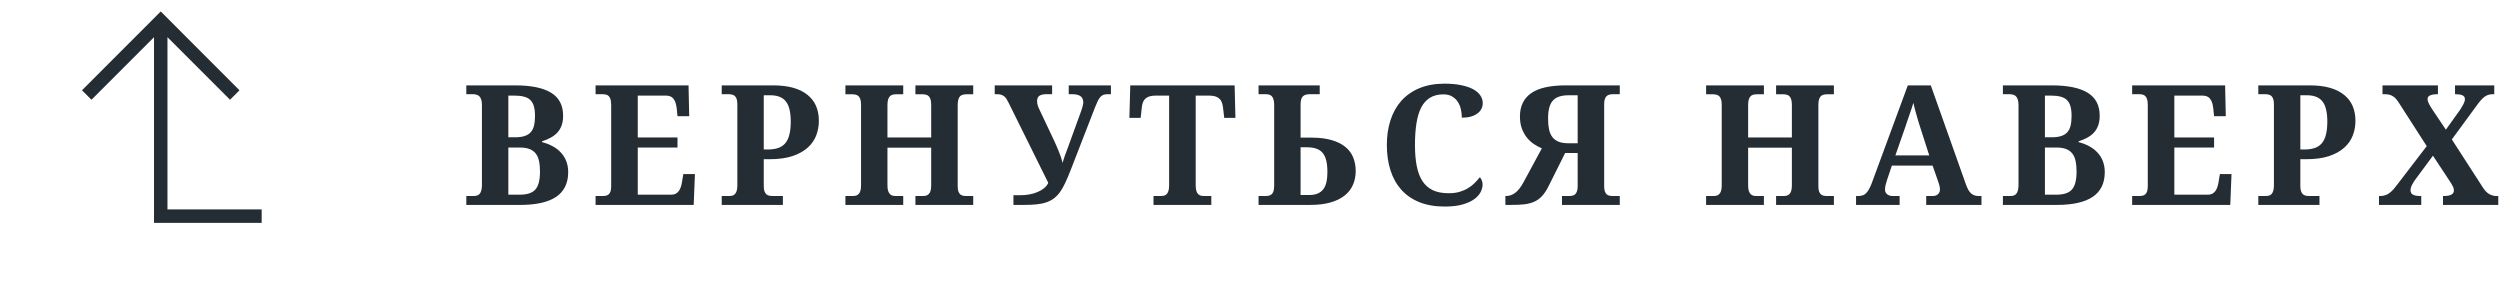 <?xml version="1.0" encoding="UTF-8"?> <svg xmlns="http://www.w3.org/2000/svg" width="209" height="24" viewBox="0 0 209 24" fill="none"> <g clip-path="url(#clip0)"> <path d="M21.875 18.631L12.875 18.631L12.875 3.11L7.646 8.339L6.854 7.548L13.438 0.957L20.02 7.548L19.23 8.339L14 3.11L14 17.506L21.875 17.506L21.875 18.631Z" fill="#242C34"></path> <path d="M47.077 9.68C47.077 9.99 47.034 10.261 46.947 10.494C46.865 10.722 46.747 10.92 46.592 11.088C46.437 11.253 46.25 11.394 46.031 11.512C45.817 11.631 45.578 11.731 45.313 11.813V11.882C45.637 11.963 45.931 12.077 46.195 12.223C46.464 12.364 46.694 12.54 46.886 12.75C47.082 12.955 47.232 13.194 47.337 13.467C47.446 13.741 47.501 14.049 47.501 14.39C47.501 15.311 47.166 15.999 46.496 16.455C45.826 16.906 44.826 17.131 43.495 17.131H38.983V16.386H39.558C39.662 16.386 39.758 16.377 39.845 16.359C39.936 16.336 40.013 16.293 40.077 16.229C40.141 16.165 40.191 16.074 40.227 15.956C40.269 15.837 40.289 15.678 40.289 15.477V8.771C40.289 8.584 40.269 8.434 40.227 8.32C40.191 8.201 40.139 8.11 40.07 8.047C40.007 7.983 39.929 7.939 39.838 7.917C39.751 7.889 39.658 7.876 39.558 7.876H38.983V7.137H43.071C44.402 7.137 45.402 7.342 46.072 7.753C46.742 8.163 47.077 8.805 47.077 9.68ZM42.497 16.277H43.427C43.737 16.277 44.001 16.243 44.22 16.174C44.438 16.106 44.616 15.997 44.753 15.846C44.89 15.691 44.988 15.491 45.047 15.245C45.111 14.999 45.143 14.698 45.143 14.342C45.143 14.001 45.115 13.704 45.06 13.454C45.006 13.198 44.912 12.989 44.78 12.825C44.648 12.661 44.475 12.538 44.261 12.456C44.047 12.374 43.778 12.333 43.454 12.333H42.497V16.277ZM42.497 11.478H43.03C43.358 11.478 43.63 11.444 43.844 11.376C44.062 11.307 44.236 11.202 44.363 11.061C44.495 10.915 44.589 10.729 44.644 10.501C44.698 10.273 44.726 9.999 44.726 9.68C44.726 9.361 44.694 9.095 44.63 8.88C44.571 8.666 44.473 8.493 44.336 8.361C44.199 8.229 44.022 8.135 43.803 8.081C43.584 8.021 43.317 7.992 43.003 7.992H42.497V11.478ZM53.317 16.277H56.12C56.261 16.277 56.382 16.252 56.482 16.202C56.582 16.147 56.669 16.072 56.742 15.976C56.815 15.88 56.872 15.769 56.913 15.641C56.958 15.509 56.992 15.366 57.015 15.211L57.125 14.554H58.095L57.993 17.131H49.79V16.386H50.377C50.478 16.386 50.571 16.377 50.658 16.359C50.744 16.341 50.82 16.304 50.883 16.25C50.952 16.19 51.004 16.106 51.041 15.997C51.077 15.883 51.095 15.735 51.095 15.552V8.785C51.095 8.584 51.077 8.425 51.041 8.306C51.004 8.188 50.954 8.097 50.89 8.033C50.826 7.969 50.751 7.928 50.665 7.91C50.578 7.887 50.482 7.876 50.377 7.876H49.79V7.137H57.562L57.617 9.714H56.639L56.571 9.051C56.534 8.71 56.448 8.448 56.311 8.265C56.174 8.083 55.962 7.992 55.675 7.992H53.317V11.492H56.639V12.333H53.317V16.277ZM68.457 10.104C68.457 10.523 68.384 10.927 68.239 11.314C68.093 11.701 67.856 12.043 67.528 12.339C67.199 12.636 66.773 12.873 66.249 13.05C65.725 13.224 65.085 13.31 64.328 13.31H63.85V15.552C63.85 15.735 63.87 15.883 63.911 15.997C63.952 16.106 64.007 16.19 64.075 16.25C64.144 16.304 64.224 16.341 64.315 16.359C64.406 16.377 64.499 16.386 64.595 16.386H65.449V17.131H60.336V16.386H60.924C61.029 16.386 61.124 16.377 61.211 16.359C61.298 16.336 61.373 16.293 61.437 16.229C61.501 16.165 61.551 16.074 61.587 15.956C61.624 15.837 61.642 15.678 61.642 15.477V8.73C61.642 8.543 61.624 8.395 61.587 8.286C61.551 8.172 61.498 8.085 61.43 8.026C61.366 7.967 61.291 7.928 61.204 7.91C61.118 7.887 61.024 7.876 60.924 7.876H60.336V7.137H64.636C65.283 7.137 65.846 7.206 66.324 7.342C66.803 7.479 67.199 7.677 67.514 7.937C67.833 8.192 68.07 8.502 68.225 8.867C68.38 9.231 68.457 9.644 68.457 10.104ZM63.85 12.497H64.192C64.538 12.497 64.832 12.453 65.073 12.367C65.315 12.28 65.511 12.143 65.661 11.957C65.816 11.77 65.928 11.528 65.996 11.232C66.069 10.936 66.106 10.578 66.106 10.159C66.106 9.785 66.074 9.462 66.01 9.188C65.951 8.91 65.853 8.682 65.716 8.505C65.584 8.322 65.408 8.188 65.19 8.101C64.975 8.01 64.711 7.964 64.397 7.964H63.85V12.497ZM76.529 17.131V16.386H77.131C77.231 16.386 77.324 16.377 77.411 16.359C77.498 16.336 77.573 16.293 77.636 16.229C77.705 16.165 77.757 16.074 77.794 15.956C77.83 15.837 77.848 15.678 77.848 15.477V12.346H74.191V15.477C74.191 15.678 74.209 15.837 74.246 15.956C74.287 16.074 74.339 16.165 74.403 16.229C74.467 16.293 74.542 16.336 74.629 16.359C74.715 16.377 74.809 16.386 74.909 16.386H75.51V17.131H70.677V16.386H71.265C71.366 16.386 71.459 16.377 71.546 16.359C71.632 16.336 71.707 16.293 71.771 16.229C71.84 16.165 71.892 16.074 71.928 15.956C71.965 15.837 71.983 15.678 71.983 15.477V8.737C71.983 8.55 71.963 8.402 71.922 8.293C71.885 8.179 71.833 8.092 71.764 8.033C71.701 7.974 71.626 7.935 71.539 7.917C71.452 7.894 71.361 7.882 71.265 7.882H70.677V7.137H75.51V7.882H74.909C74.809 7.882 74.715 7.894 74.629 7.917C74.542 7.935 74.467 7.976 74.403 8.04C74.339 8.103 74.287 8.195 74.246 8.313C74.209 8.432 74.191 8.591 74.191 8.792V11.492H77.848V8.792C77.848 8.591 77.83 8.432 77.794 8.313C77.757 8.195 77.705 8.103 77.636 8.04C77.573 7.976 77.498 7.935 77.411 7.917C77.324 7.894 77.231 7.882 77.131 7.882H76.529V7.137H81.362V7.882H80.774C80.678 7.882 80.587 7.894 80.501 7.917C80.414 7.935 80.337 7.976 80.268 8.04C80.205 8.103 80.154 8.195 80.118 8.313C80.082 8.432 80.063 8.591 80.063 8.792V15.552C80.063 15.735 80.082 15.883 80.118 15.997C80.159 16.106 80.211 16.19 80.275 16.25C80.344 16.304 80.419 16.341 80.501 16.359C80.587 16.377 80.678 16.386 80.774 16.386H81.362V17.131H76.529ZM92.873 7.876H92.606C92.469 7.876 92.353 7.892 92.257 7.923C92.166 7.955 92.082 8.012 92.004 8.094C91.927 8.176 91.852 8.288 91.779 8.429C91.71 8.571 91.633 8.751 91.546 8.969L89.502 14.233C89.347 14.63 89.199 14.978 89.058 15.279C88.921 15.575 88.775 15.833 88.621 16.051C88.466 16.266 88.295 16.443 88.108 16.585C87.925 16.721 87.716 16.831 87.479 16.913C87.242 16.995 86.969 17.052 86.659 17.084C86.353 17.116 85.998 17.131 85.592 17.131H84.724V16.318H85.339C85.576 16.318 85.813 16.297 86.05 16.256C86.292 16.211 86.517 16.145 86.727 16.058C86.937 15.972 87.121 15.864 87.281 15.737C87.44 15.609 87.559 15.459 87.636 15.286L84.334 8.621C84.266 8.484 84.202 8.368 84.143 8.272C84.084 8.176 84.015 8.101 83.938 8.047C83.865 7.987 83.781 7.944 83.685 7.917C83.594 7.889 83.48 7.876 83.343 7.876H83.159V7.137H87.957V7.876H87.458C87.217 7.876 87.03 7.919 86.898 8.005C86.766 8.092 86.7 8.24 86.7 8.45C86.7 8.582 86.72 8.712 86.761 8.839C86.807 8.967 86.866 9.104 86.939 9.25L88.005 11.505C88.083 11.67 88.162 11.843 88.245 12.025C88.331 12.207 88.411 12.392 88.484 12.579C88.561 12.761 88.63 12.941 88.689 13.119C88.748 13.296 88.794 13.463 88.826 13.618C88.885 13.426 88.949 13.23 89.017 13.03C89.09 12.825 89.177 12.592 89.277 12.333L90.295 9.53C90.382 9.302 90.448 9.104 90.494 8.935C90.539 8.767 90.562 8.644 90.562 8.566C90.562 8.325 90.484 8.149 90.329 8.04C90.179 7.93 89.949 7.876 89.639 7.876H89.345V7.137H92.873V7.876ZM99.96 15.477C99.96 15.678 99.978 15.837 100.015 15.956C100.051 16.074 100.101 16.165 100.165 16.229C100.233 16.293 100.311 16.336 100.397 16.359C100.484 16.377 100.577 16.386 100.678 16.386H101.266V17.131H96.433V16.386H97.02C97.125 16.386 97.221 16.377 97.308 16.359C97.394 16.336 97.469 16.293 97.533 16.229C97.597 16.165 97.647 16.074 97.684 15.956C97.72 15.837 97.738 15.678 97.738 15.477V7.992H96.617C96.408 7.992 96.232 8.015 96.091 8.06C95.95 8.106 95.833 8.172 95.742 8.258C95.656 8.34 95.59 8.443 95.544 8.566C95.503 8.689 95.473 8.828 95.455 8.983L95.359 9.851H94.416L94.491 7.137H103.214L103.282 9.851H102.346L102.243 8.983C102.225 8.828 102.193 8.689 102.147 8.566C102.106 8.443 102.04 8.34 101.949 8.258C101.863 8.172 101.749 8.106 101.607 8.06C101.466 8.015 101.291 7.992 101.081 7.992H99.96V15.477ZM110.329 7.137V7.876H109.474C109.219 7.876 109.03 7.939 108.907 8.067C108.788 8.19 108.729 8.407 108.729 8.716V11.505H109.611C110.281 11.505 110.851 11.574 111.32 11.711C111.794 11.847 112.179 12.039 112.475 12.285C112.776 12.531 112.995 12.827 113.131 13.174C113.268 13.515 113.337 13.891 113.337 14.301C113.337 14.721 113.259 15.106 113.104 15.457C112.954 15.803 112.721 16.102 112.407 16.352C112.097 16.598 111.703 16.79 111.224 16.926C110.75 17.063 110.19 17.131 109.543 17.131H105.215V16.386H105.803C105.945 16.386 106.061 16.37 106.152 16.338C106.243 16.302 106.316 16.247 106.371 16.174C106.425 16.102 106.464 16.006 106.487 15.887C106.51 15.769 106.521 15.628 106.521 15.463V8.785C106.521 8.593 106.503 8.438 106.466 8.32C106.435 8.201 106.387 8.11 106.323 8.047C106.264 7.978 106.188 7.933 106.097 7.91C106.011 7.887 105.913 7.876 105.803 7.876H105.215V7.137H110.329ZM108.729 16.304H109.42C109.702 16.304 109.941 16.266 110.137 16.188C110.338 16.106 110.5 15.985 110.623 15.826C110.746 15.666 110.835 15.466 110.889 15.224C110.944 14.983 110.971 14.7 110.971 14.377C110.971 14.003 110.939 13.686 110.876 13.426C110.812 13.162 110.712 12.948 110.575 12.784C110.438 12.62 110.26 12.501 110.042 12.428C109.827 12.351 109.568 12.312 109.262 12.312H108.729V16.304ZM121.114 16.154C121.456 16.154 121.759 16.115 122.024 16.038C122.293 15.956 122.532 15.851 122.741 15.723C122.951 15.596 123.133 15.452 123.288 15.293C123.448 15.133 123.587 14.976 123.705 14.821C123.778 14.876 123.835 14.96 123.876 15.074C123.922 15.188 123.945 15.304 123.945 15.422C123.945 15.618 123.892 15.826 123.787 16.045C123.682 16.259 123.507 16.457 123.261 16.639C123.015 16.822 122.689 16.972 122.283 17.09C121.878 17.209 121.377 17.268 120.779 17.268C119.968 17.268 119.26 17.145 118.654 16.899C118.047 16.653 117.544 16.304 117.143 15.853C116.742 15.402 116.441 14.86 116.24 14.226C116.04 13.593 115.94 12.891 115.94 12.121C115.94 11.364 116.042 10.671 116.247 10.043C116.452 9.414 116.755 8.874 117.156 8.422C117.562 7.971 118.066 7.62 118.667 7.37C119.273 7.119 119.973 6.994 120.766 6.994C121.304 6.994 121.771 7.037 122.167 7.124C122.568 7.206 122.901 7.32 123.165 7.465C123.43 7.611 123.628 7.784 123.76 7.985C123.892 8.181 123.958 8.393 123.958 8.621C123.958 8.794 123.919 8.956 123.842 9.106C123.769 9.252 123.657 9.38 123.507 9.489C123.361 9.598 123.179 9.685 122.96 9.749C122.741 9.808 122.491 9.838 122.208 9.838C122.208 9.605 122.183 9.375 122.133 9.147C122.083 8.915 121.996 8.705 121.873 8.518C121.755 8.331 121.598 8.181 121.402 8.067C121.206 7.949 120.962 7.889 120.67 7.889C120.228 7.889 119.854 7.983 119.549 8.17C119.244 8.356 118.998 8.63 118.811 8.99C118.628 9.35 118.496 9.794 118.414 10.323C118.332 10.847 118.291 11.446 118.291 12.121C118.291 12.795 118.341 13.385 118.442 13.891C118.542 14.397 118.704 14.819 118.927 15.156C119.15 15.489 119.44 15.739 119.795 15.908C120.155 16.072 120.595 16.154 121.114 16.154ZM135.414 17.131H130.581V16.386H131.182C131.278 16.386 131.367 16.377 131.449 16.359C131.536 16.341 131.611 16.304 131.675 16.25C131.743 16.19 131.795 16.106 131.832 15.997C131.873 15.883 131.893 15.735 131.893 15.552V12.791H130.847L129.446 15.593C129.277 15.926 129.097 16.195 128.906 16.4C128.719 16.601 128.503 16.756 128.257 16.865C128.011 16.974 127.728 17.047 127.409 17.084C127.095 17.116 126.728 17.131 126.308 17.131H125.85V16.386H125.905C126.174 16.386 126.427 16.3 126.664 16.127C126.905 15.949 127.138 15.655 127.361 15.245L128.899 12.401C128.667 12.305 128.439 12.182 128.216 12.032C127.997 11.882 127.801 11.697 127.628 11.478C127.459 11.259 127.322 11.007 127.218 10.719C127.117 10.428 127.067 10.097 127.067 9.728C127.067 8.885 127.375 8.242 127.99 7.8C128.61 7.358 129.581 7.137 130.902 7.137H135.414V7.876H134.826C134.73 7.876 134.639 7.887 134.553 7.91C134.466 7.928 134.388 7.967 134.32 8.026C134.256 8.085 134.204 8.172 134.163 8.286C134.126 8.395 134.108 8.543 134.108 8.73V15.552C134.108 15.735 134.126 15.883 134.163 15.997C134.204 16.106 134.256 16.19 134.32 16.25C134.388 16.304 134.466 16.341 134.553 16.359C134.639 16.377 134.73 16.386 134.826 16.386H135.414V17.131ZM131.893 7.964H131.141C130.832 7.964 130.567 8.001 130.348 8.074C130.13 8.142 129.952 8.256 129.815 8.416C129.679 8.571 129.578 8.771 129.514 9.017C129.451 9.263 129.419 9.564 129.419 9.92C129.419 10.261 129.446 10.562 129.501 10.822C129.555 11.077 129.649 11.291 129.781 11.464C129.913 11.633 130.086 11.761 130.301 11.847C130.519 11.934 130.79 11.977 131.114 11.977H131.893V7.964ZM148.481 17.131V16.386H149.083C149.183 16.386 149.277 16.377 149.363 16.359C149.45 16.336 149.525 16.293 149.589 16.229C149.657 16.165 149.71 16.074 149.746 15.956C149.783 15.837 149.801 15.678 149.801 15.477V12.346H146.144V15.477C146.144 15.678 146.162 15.837 146.198 15.956C146.239 16.074 146.292 16.165 146.355 16.229C146.419 16.293 146.494 16.336 146.581 16.359C146.668 16.377 146.761 16.386 146.861 16.386H147.463V17.131H142.63V16.386H143.218C143.318 16.386 143.411 16.377 143.498 16.359C143.585 16.336 143.66 16.293 143.724 16.229C143.792 16.165 143.844 16.074 143.881 15.956C143.917 15.837 143.936 15.678 143.936 15.477V8.737C143.936 8.55 143.915 8.402 143.874 8.293C143.838 8.179 143.785 8.092 143.717 8.033C143.653 7.974 143.578 7.935 143.491 7.917C143.405 7.894 143.313 7.882 143.218 7.882H142.63V7.137H147.463V7.882H146.861C146.761 7.882 146.668 7.894 146.581 7.917C146.494 7.935 146.419 7.976 146.355 8.04C146.292 8.103 146.239 8.195 146.198 8.313C146.162 8.432 146.144 8.591 146.144 8.792V11.492H149.801V8.792C149.801 8.591 149.783 8.432 149.746 8.313C149.71 8.195 149.657 8.103 149.589 8.04C149.525 7.976 149.45 7.935 149.363 7.917C149.277 7.894 149.183 7.882 149.083 7.882H148.481V7.137H153.314V7.882H152.727C152.631 7.882 152.54 7.894 152.453 7.917C152.367 7.935 152.289 7.976 152.221 8.04C152.157 8.103 152.107 8.195 152.07 8.313C152.034 8.432 152.016 8.591 152.016 8.792V15.552C152.016 15.735 152.034 15.883 152.07 15.997C152.111 16.106 152.164 16.19 152.228 16.25C152.296 16.304 152.371 16.341 152.453 16.359C152.54 16.377 152.631 16.386 152.727 16.386H153.314V17.131H148.481ZM158.16 13.843L157.756 15.046C157.72 15.16 157.681 15.295 157.64 15.45C157.604 15.6 157.586 15.732 157.586 15.846C157.586 15.938 157.604 16.017 157.64 16.086C157.677 16.154 157.725 16.211 157.784 16.256C157.843 16.297 157.909 16.329 157.982 16.352C158.06 16.375 158.139 16.386 158.221 16.386H158.809V17.131H155.166V16.386H155.337C155.46 16.386 155.571 16.373 155.671 16.345C155.776 16.318 155.872 16.268 155.959 16.195C156.05 16.117 156.134 16.013 156.212 15.88C156.294 15.748 156.376 15.577 156.458 15.368L159.493 7.137H161.414L164.339 15.382C164.408 15.577 164.478 15.742 164.551 15.874C164.629 16.001 164.711 16.104 164.797 16.181C164.889 16.254 164.984 16.307 165.085 16.338C165.185 16.37 165.29 16.386 165.399 16.386H165.652V17.131H161.031V16.386H161.578C161.646 16.386 161.717 16.377 161.79 16.359C161.863 16.336 161.926 16.304 161.981 16.263C162.04 16.218 162.088 16.161 162.125 16.092C162.161 16.024 162.179 15.942 162.179 15.846C162.179 15.732 162.166 15.623 162.138 15.518C162.111 15.413 162.084 15.322 162.056 15.245L161.564 13.843H158.16ZM160.546 10.692C160.495 10.533 160.443 10.366 160.388 10.193C160.338 10.015 160.286 9.835 160.231 9.653C160.181 9.471 160.131 9.291 160.081 9.113C160.035 8.931 159.994 8.757 159.958 8.593C159.917 8.735 159.869 8.89 159.814 9.058C159.759 9.227 159.7 9.4 159.636 9.578C159.577 9.755 159.516 9.933 159.452 10.111C159.393 10.289 159.336 10.46 159.281 10.624L158.454 12.989H161.284L160.546 10.692ZM175.535 9.68C175.535 9.99 175.492 10.261 175.405 10.494C175.323 10.722 175.205 10.92 175.05 11.088C174.895 11.253 174.708 11.394 174.489 11.512C174.275 11.631 174.036 11.731 173.772 11.813V11.882C174.095 11.963 174.389 12.077 174.654 12.223C174.922 12.364 175.153 12.54 175.344 12.75C175.54 12.955 175.69 13.194 175.795 13.467C175.904 13.741 175.959 14.049 175.959 14.39C175.959 15.311 175.624 15.999 174.954 16.455C174.284 16.906 173.284 17.131 171.953 17.131H167.442V16.386H168.016C168.121 16.386 168.216 16.377 168.303 16.359C168.394 16.336 168.472 16.293 168.535 16.229C168.599 16.165 168.649 16.074 168.686 15.956C168.727 15.837 168.747 15.678 168.747 15.477V8.771C168.747 8.584 168.727 8.434 168.686 8.32C168.649 8.201 168.597 8.11 168.529 8.047C168.465 7.983 168.387 7.939 168.296 7.917C168.21 7.889 168.116 7.876 168.016 7.876H167.442V7.137H171.529C172.86 7.137 173.861 7.342 174.53 7.753C175.2 8.163 175.535 8.805 175.535 9.68ZM170.955 16.277H171.885C172.195 16.277 172.459 16.243 172.678 16.174C172.897 16.106 173.074 15.997 173.211 15.846C173.348 15.691 173.446 15.491 173.505 15.245C173.569 14.999 173.601 14.698 173.601 14.342C173.601 14.001 173.573 13.704 173.519 13.454C173.464 13.198 173.371 12.989 173.238 12.825C173.106 12.661 172.933 12.538 172.719 12.456C172.505 12.374 172.236 12.333 171.912 12.333H170.955V16.277ZM170.955 11.478H171.488C171.817 11.478 172.088 11.444 172.302 11.376C172.521 11.307 172.694 11.202 172.821 11.061C172.954 10.915 173.047 10.729 173.102 10.501C173.156 10.273 173.184 9.999 173.184 9.68C173.184 9.361 173.152 9.095 173.088 8.88C173.029 8.666 172.931 8.493 172.794 8.361C172.657 8.229 172.48 8.135 172.261 8.081C172.042 8.021 171.776 7.992 171.461 7.992H170.955V11.478ZM181.775 16.277H184.578C184.719 16.277 184.84 16.252 184.94 16.202C185.04 16.147 185.127 16.072 185.2 15.976C185.273 15.88 185.33 15.769 185.371 15.641C185.416 15.509 185.451 15.366 185.473 15.211L185.583 14.554H186.554L186.451 17.131H178.248V16.386H178.836C178.936 16.386 179.029 16.377 179.116 16.359C179.203 16.341 179.278 16.304 179.342 16.25C179.41 16.19 179.462 16.106 179.499 15.997C179.535 15.883 179.554 15.735 179.554 15.552V8.785C179.554 8.584 179.535 8.425 179.499 8.306C179.462 8.188 179.412 8.097 179.348 8.033C179.285 7.969 179.209 7.928 179.123 7.91C179.036 7.887 178.941 7.876 178.836 7.876H178.248V7.137H186.02L186.075 9.714H185.097L185.029 9.051C184.993 8.71 184.906 8.448 184.769 8.265C184.633 8.083 184.421 7.992 184.134 7.992H181.775V11.492H185.097V12.333H181.775V16.277ZM196.915 10.104C196.915 10.523 196.843 10.927 196.697 11.314C196.551 11.701 196.314 12.043 195.986 12.339C195.658 12.636 195.232 12.873 194.707 13.05C194.183 13.224 193.543 13.31 192.787 13.31H192.308V15.552C192.308 15.735 192.329 15.883 192.37 15.997C192.411 16.106 192.465 16.19 192.534 16.25C192.602 16.304 192.682 16.341 192.773 16.359C192.864 16.377 192.957 16.386 193.053 16.386H193.908V17.131H188.794V16.386H189.382C189.487 16.386 189.583 16.377 189.669 16.359C189.756 16.336 189.831 16.293 189.895 16.229C189.959 16.165 190.009 16.074 190.045 15.956C190.082 15.837 190.1 15.678 190.1 15.477V8.73C190.1 8.543 190.082 8.395 190.045 8.286C190.009 8.172 189.956 8.085 189.888 8.026C189.824 7.967 189.749 7.928 189.663 7.91C189.576 7.887 189.482 7.876 189.382 7.876H188.794V7.137H193.094C193.741 7.137 194.304 7.206 194.783 7.342C195.261 7.479 195.658 7.677 195.972 7.937C196.291 8.192 196.528 8.502 196.683 8.867C196.838 9.231 196.915 9.644 196.915 10.104ZM192.308 12.497H192.65C192.996 12.497 193.29 12.453 193.532 12.367C193.773 12.28 193.969 12.143 194.12 11.957C194.274 11.77 194.386 11.528 194.454 11.232C194.527 10.936 194.564 10.578 194.564 10.159C194.564 9.785 194.532 9.462 194.468 9.188C194.409 8.91 194.311 8.682 194.174 8.505C194.042 8.322 193.867 8.188 193.648 8.101C193.434 8.01 193.169 7.964 192.855 7.964H192.308V12.497ZM206.067 8.286C206.067 8.204 206.047 8.135 206.006 8.081C205.965 8.026 205.908 7.985 205.835 7.958C205.767 7.926 205.685 7.905 205.589 7.896C205.493 7.882 205.391 7.876 205.281 7.876H205.24V7.137H208.521V7.876H208.392C208.255 7.876 208.132 7.894 208.022 7.93C207.913 7.962 207.804 8.019 207.694 8.101C207.59 8.179 207.482 8.281 207.373 8.409C207.264 8.536 207.141 8.696 207.004 8.887L204.974 11.656L207.551 15.648C207.733 15.935 207.922 16.131 208.118 16.236C208.314 16.336 208.499 16.386 208.672 16.386H208.856V17.131H204.235V16.386H204.304C204.864 16.386 205.145 16.234 205.145 15.928C205.145 15.874 205.14 15.821 205.131 15.771C205.122 15.721 205.099 15.662 205.062 15.593C205.031 15.525 204.985 15.441 204.926 15.341C204.867 15.24 204.785 15.115 204.68 14.964L203.395 13.016L201.884 15.06C201.797 15.179 201.715 15.315 201.638 15.47C201.56 15.621 201.521 15.769 201.521 15.915C201.521 16.07 201.585 16.188 201.713 16.27C201.84 16.348 202.059 16.386 202.369 16.386H202.417V17.131H198.883V16.386H198.972C199.14 16.386 199.288 16.364 199.416 16.318C199.544 16.272 199.662 16.209 199.771 16.127C199.885 16.04 199.995 15.938 200.1 15.819C200.204 15.696 200.314 15.559 200.428 15.409L202.875 12.216L200.564 8.621C200.487 8.498 200.41 8.391 200.332 8.299C200.259 8.204 200.175 8.126 200.079 8.067C199.988 8.003 199.885 7.955 199.771 7.923C199.658 7.892 199.521 7.876 199.361 7.876H199.177V7.137H203.812V7.876H203.771C203.611 7.876 203.477 7.887 203.367 7.91C203.262 7.928 203.178 7.958 203.114 7.999C203.05 8.035 203.005 8.078 202.978 8.129C202.955 8.179 202.943 8.231 202.943 8.286C202.943 8.381 202.978 8.502 203.046 8.648C203.119 8.794 203.208 8.947 203.312 9.106L204.475 10.842L205.691 9.14C205.773 9.013 205.855 8.871 205.938 8.716C206.024 8.557 206.067 8.413 206.067 8.286Z" fill="#242C34"></path> </g> <defs> <clipPath id="clip0"> <rect y="0.131" width="209" height="23" fill="white"></rect> </clipPath> </defs> </svg> 